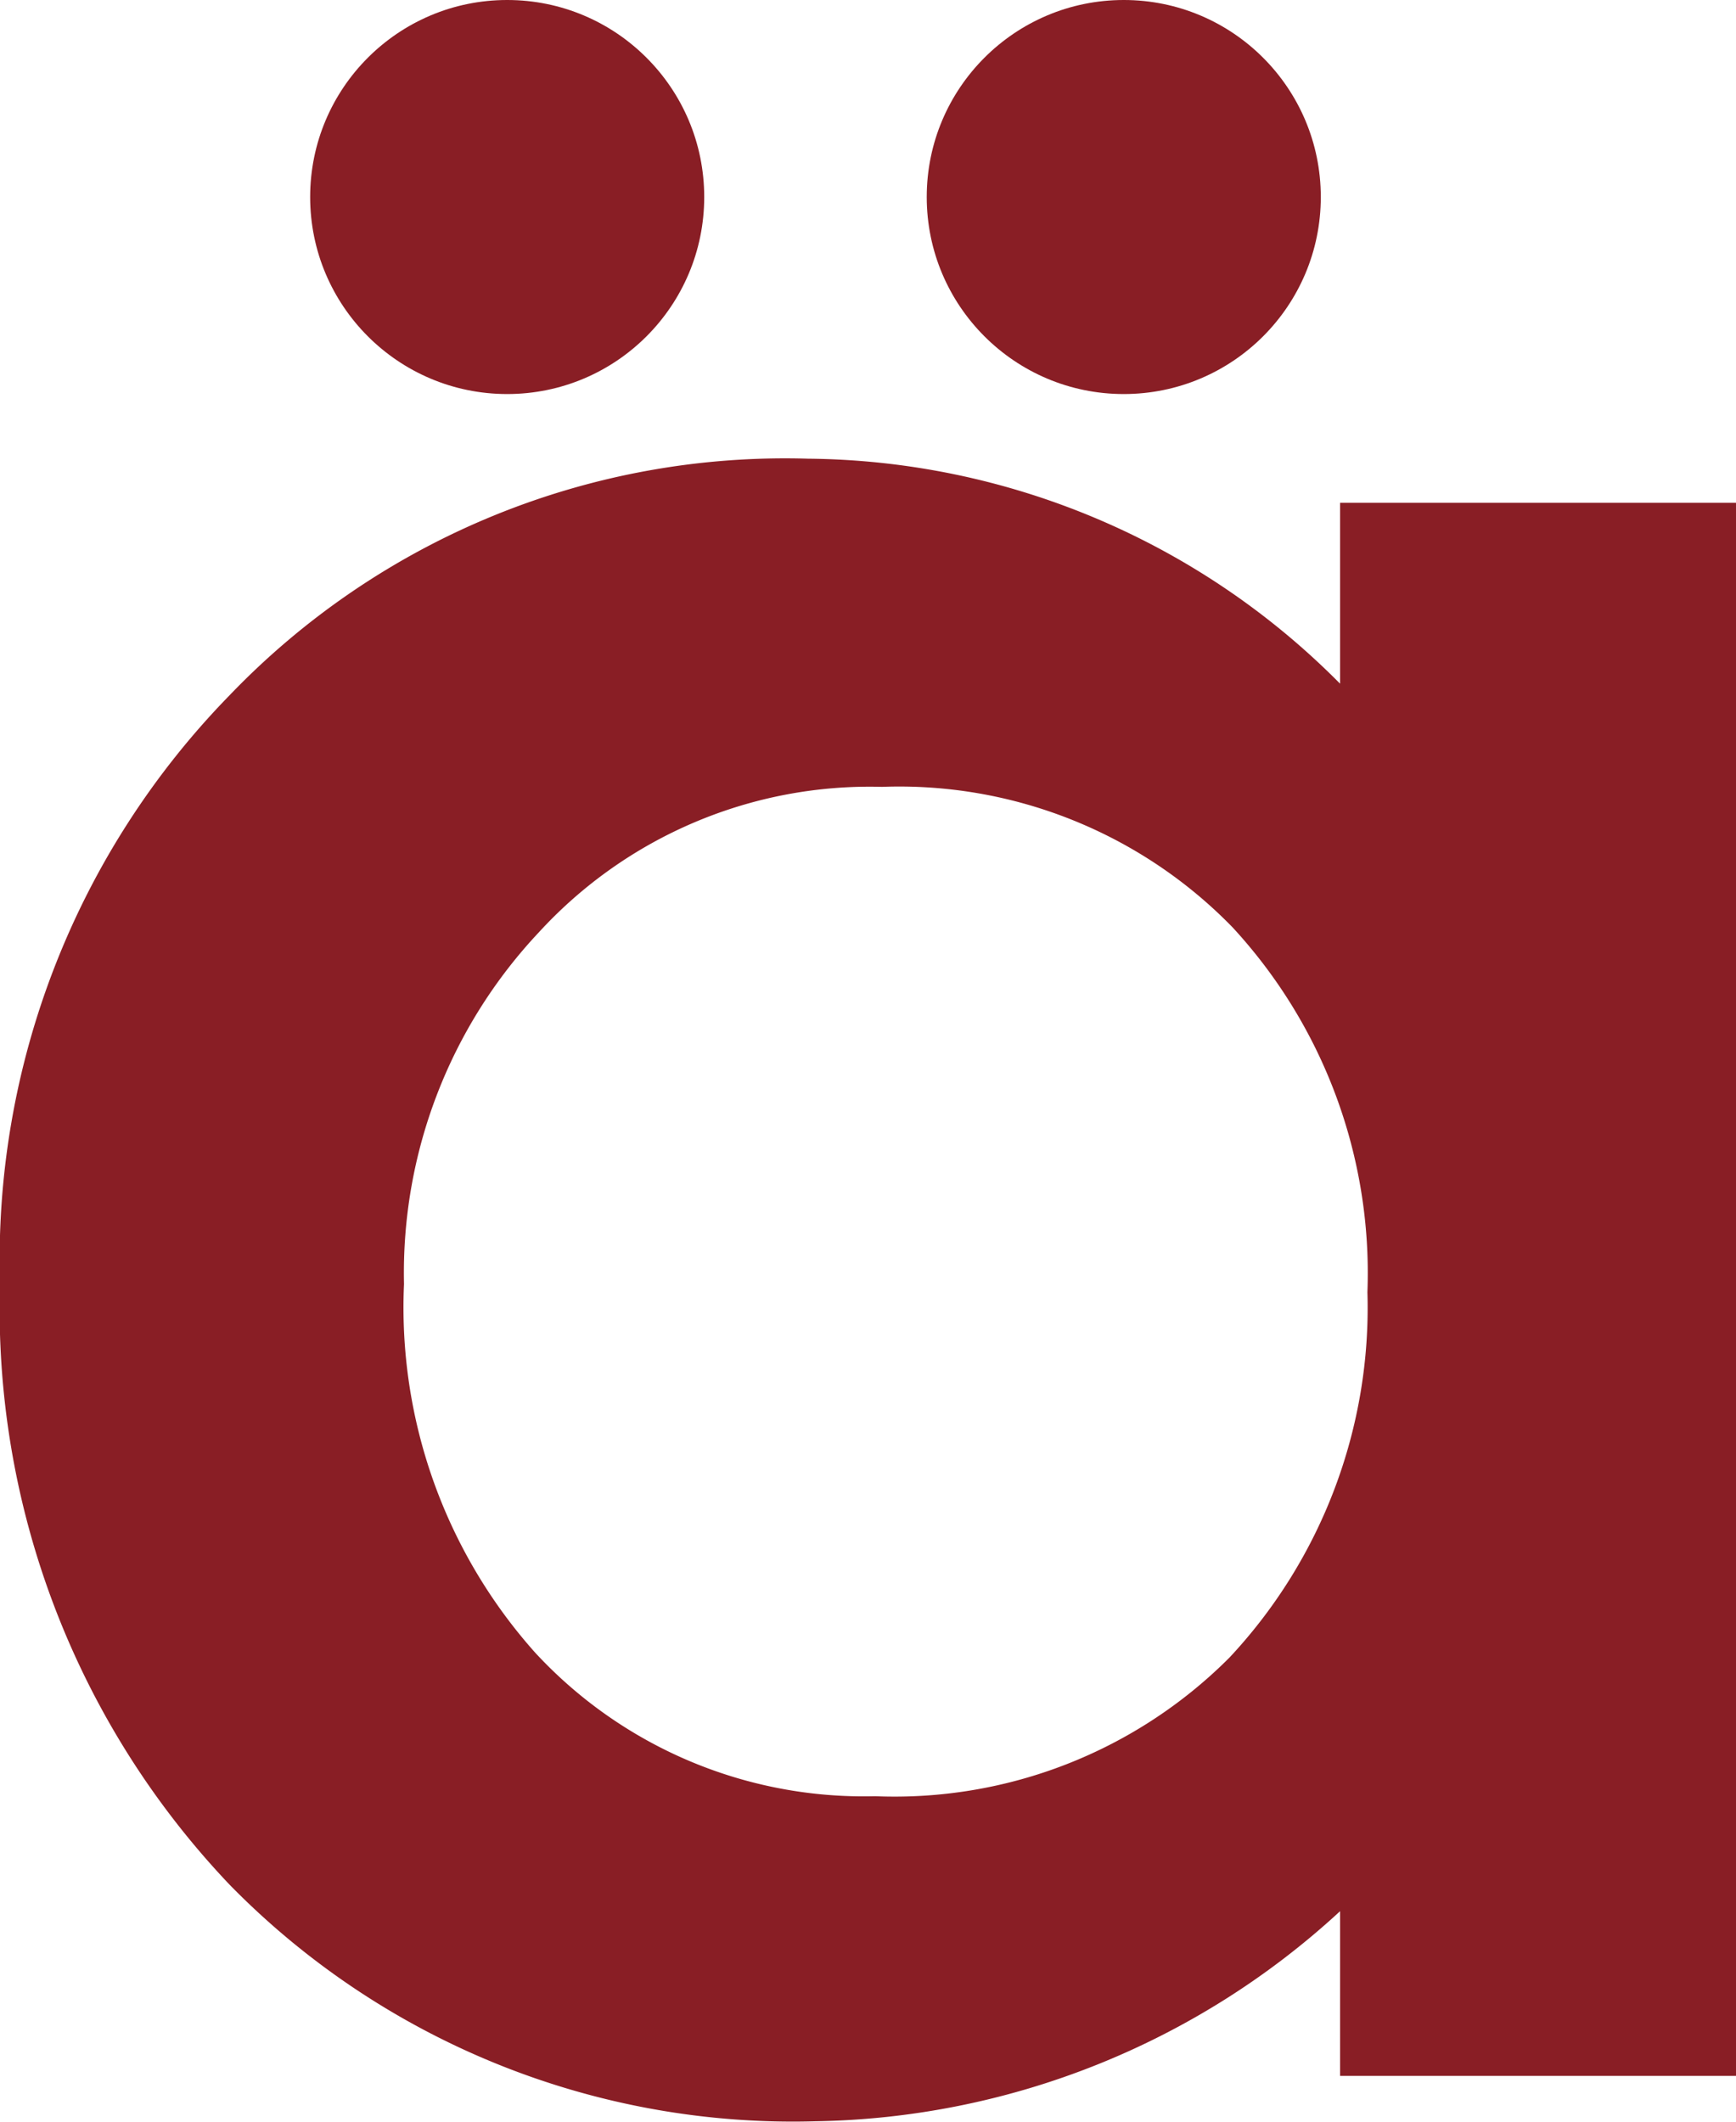 <svg xmlns="http://www.w3.org/2000/svg" viewBox="0 0 27.93 34.14"><defs><style>.cls-1{fill:#891e25;}</style></defs><g id="Layer_2" data-name="Layer 2"><g id="images_and_blocks" data-name="images and blocks"><g id="Layer_2-2" data-name="Layer 2"><g id="Layer_1-2" data-name="Layer 1-2"><path class="cls-1" d="M21.56,8.09h6.37V33.4H21.56V30.75a12.74,12.74,0,0,1-8.44,3.38,12.68,12.68,0,0,1-9.42-3.8A13.44,13.44,0,0,1,0,20.66,13,13,0,0,1,3.7,11.18,12.38,12.38,0,0,1,13,7.38,12.19,12.19,0,0,1,21.56,11ZM6.5,20.66a8.34,8.34,0,0,0,2.11,5.93,7.2,7.2,0,0,0,5.47,2.31,7.61,7.61,0,0,0,5.7-2.23A8.24,8.24,0,0,0,22,20.79a8.2,8.2,0,0,0-2.17-5.87,7.48,7.48,0,0,0-5.64-2.26A7.22,7.22,0,0,0,8.67,15,8,8,0,0,0,6.5,20.66Z"/><circle class="cls-1" cx="8.16" cy="3.17" r="3.17"/><circle class="cls-1" cx="18.08" cy="3.17" r="3.17"/></g></g></g></g></svg>